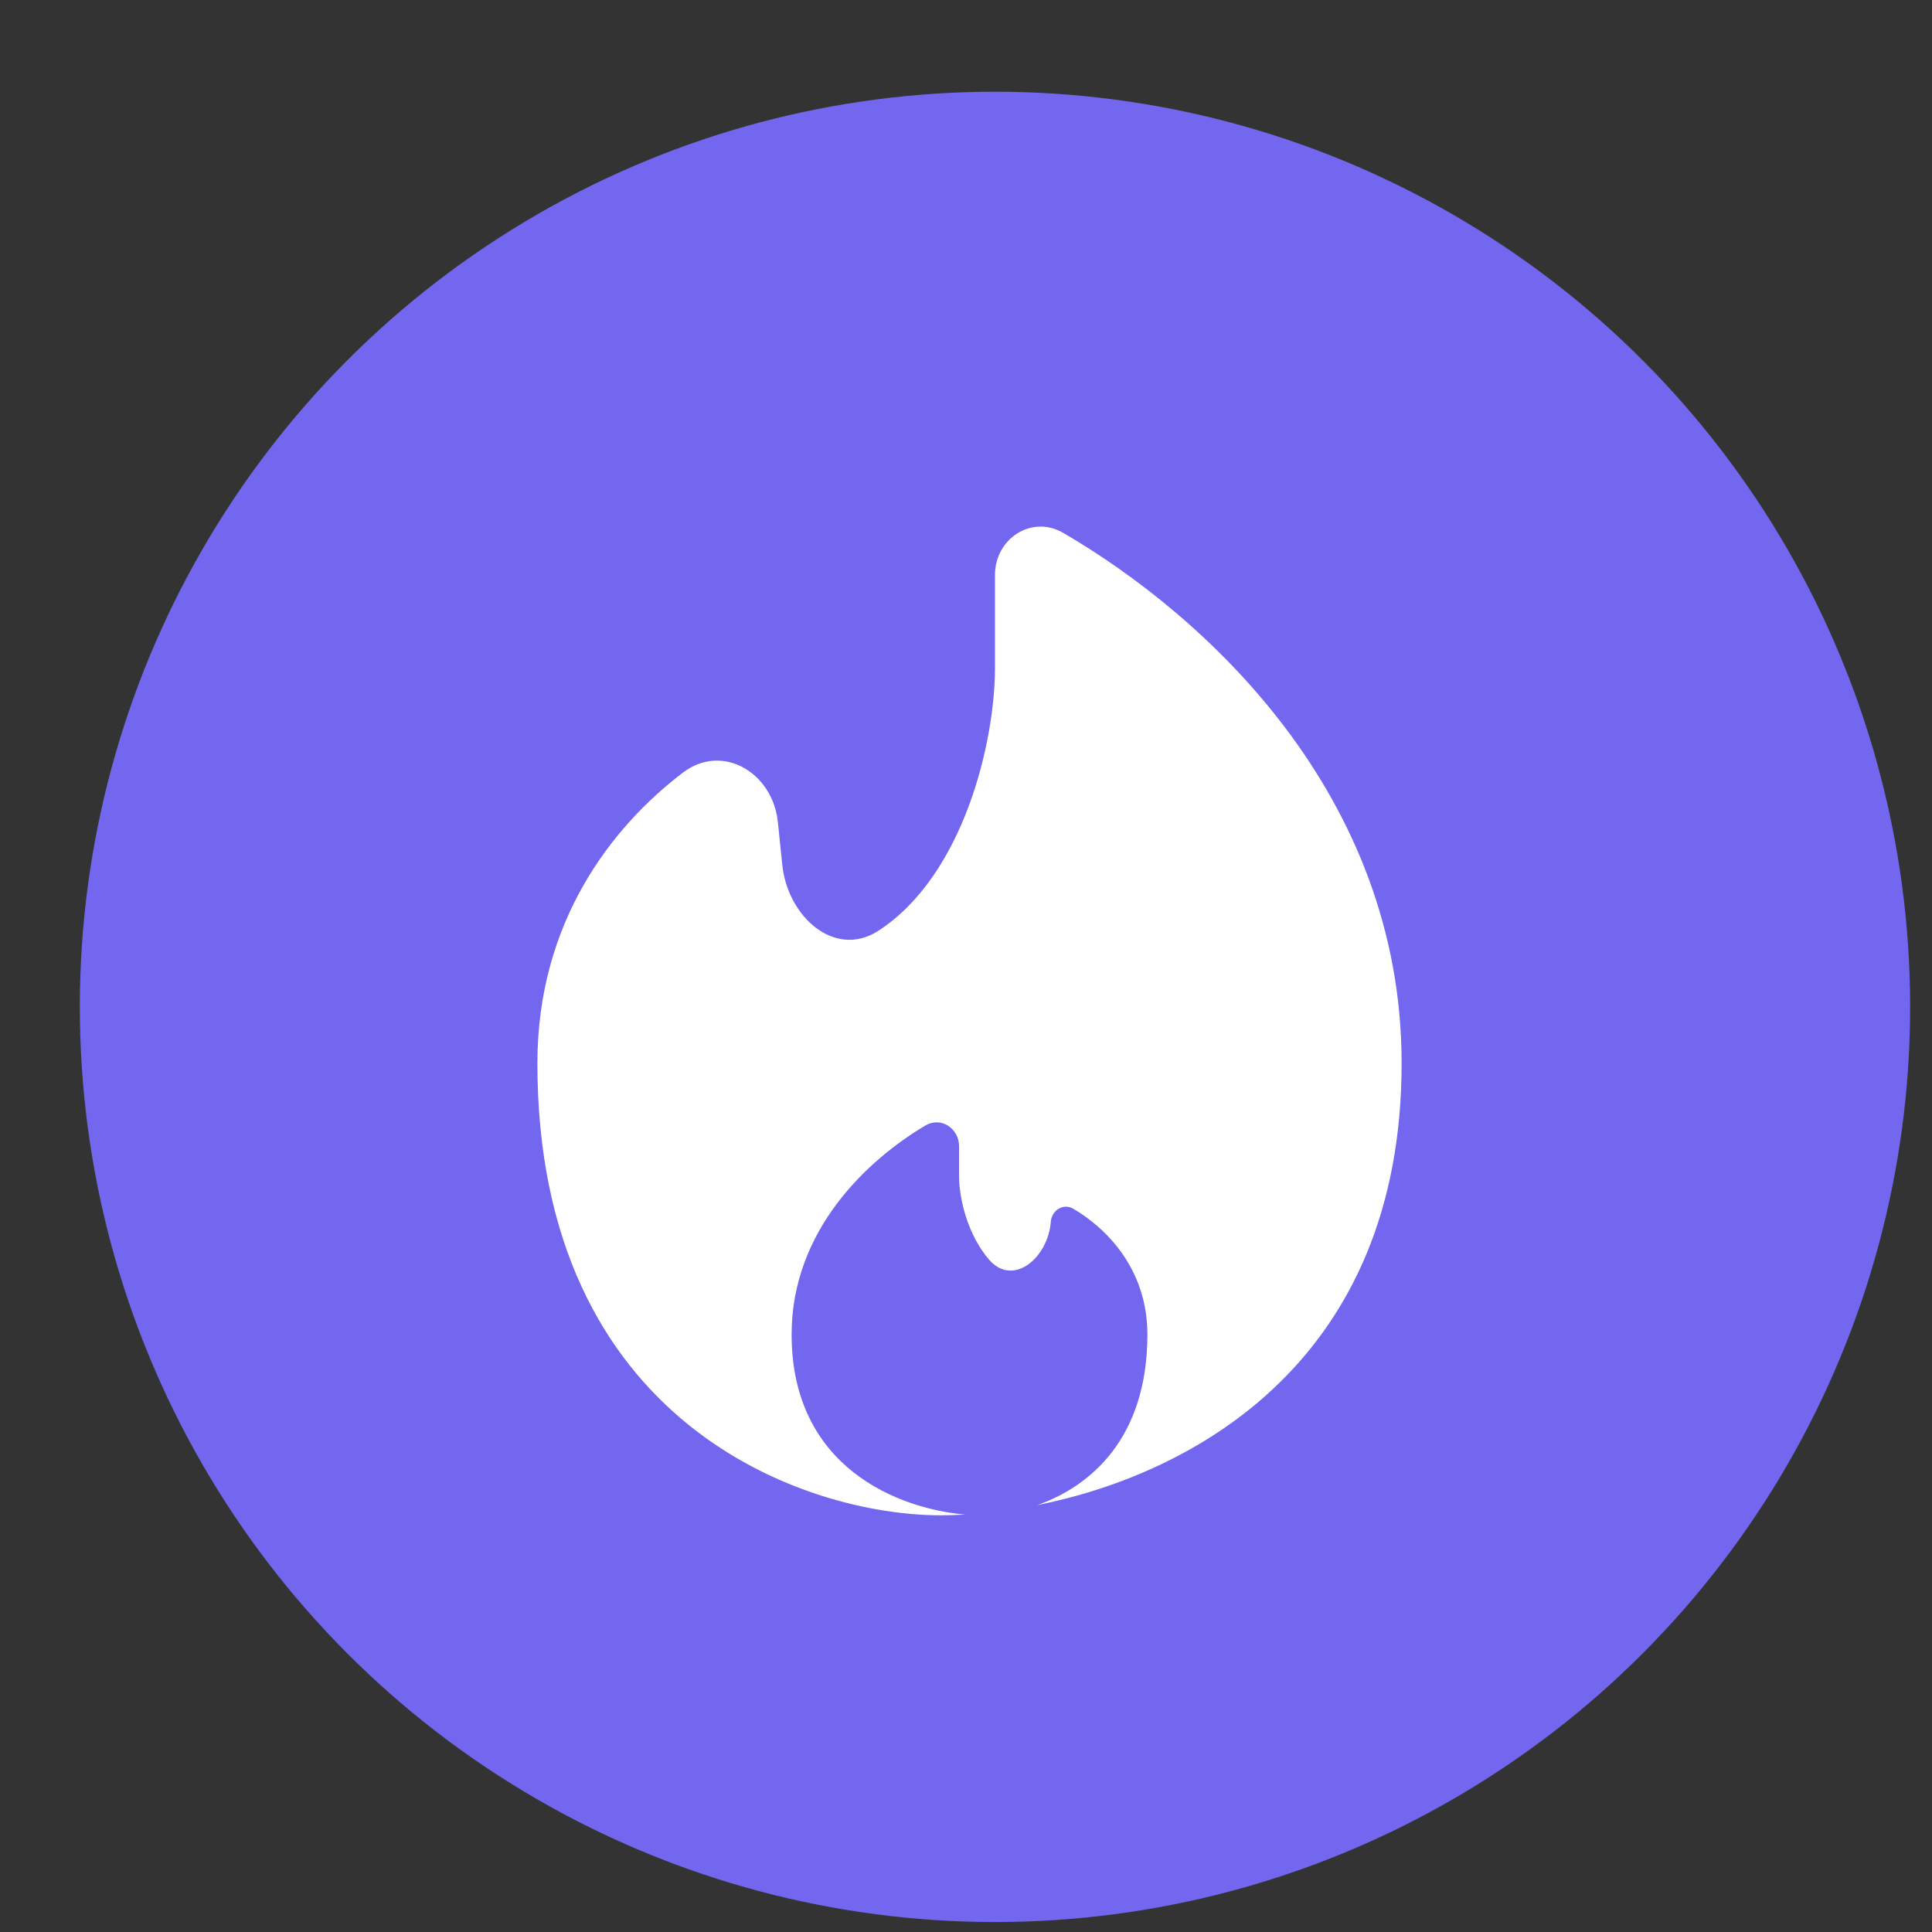 <?xml version="1.0" encoding="UTF-8"?> <svg xmlns="http://www.w3.org/2000/svg" width="19" height="19" viewBox="0 0 19 19" fill="none"><rect x="0" y="0" width="19" height="19" fill="#333333" stroke="none"/> <circle cx="9.785" cy="9.902" r="9" fill="#7267EE"></circle> <path d="M10.201 14.802C11.764 14.489 13.784 13.365 13.784 10.457C13.784 7.812 11.848 6.05 10.455 5.24C10.146 5.061 9.785 5.297 9.785 5.654V6.568C9.785 7.289 9.481 8.605 8.639 9.153C8.209 9.432 7.745 9.014 7.693 8.504L7.65 8.085C7.6 7.598 7.104 7.302 6.715 7.599C6.015 8.132 5.285 9.067 5.285 10.457C5.285 14.013 7.929 14.902 9.251 14.902C9.328 14.902 9.409 14.899 9.493 14.895C8.84 14.839 7.785 14.434 7.785 13.124C7.785 12.099 8.532 11.406 9.1 11.069C9.253 10.978 9.432 11.096 9.432 11.274V11.568C9.432 11.794 9.519 12.146 9.726 12.387C9.961 12.66 10.306 12.374 10.334 12.015C10.343 11.902 10.457 11.83 10.555 11.887C10.875 12.075 11.284 12.475 11.284 13.124C11.284 14.148 10.72 14.619 10.201 14.802Z" fill="white"></path> </svg> 